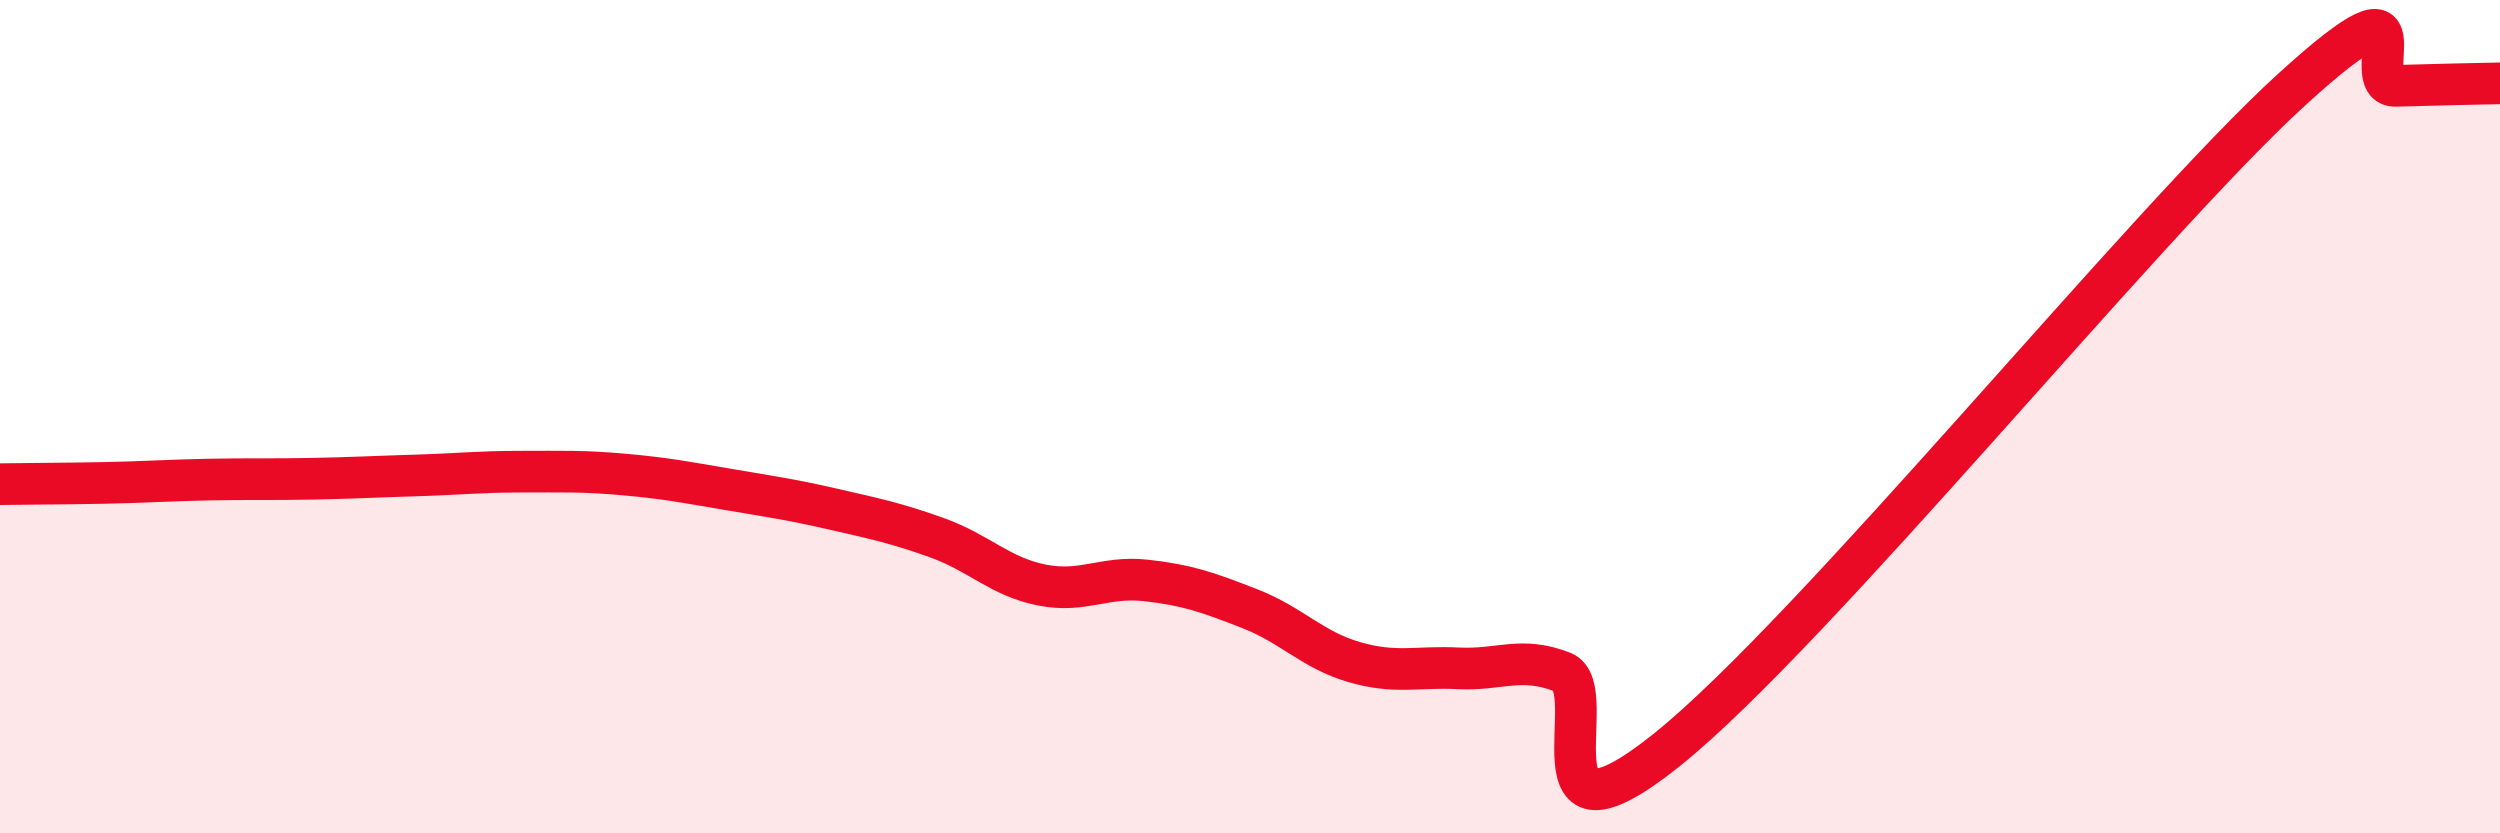 
    <svg width="60" height="20" viewBox="0 0 60 20" xmlns="http://www.w3.org/2000/svg">
      <path
        d="M 0,11.62 C 0.5,11.61 1.5,11.61 2.5,11.59 C 3.5,11.57 4,11.53 5,11.51 C 6,11.49 6.5,11.51 7.5,11.49 C 8.5,11.47 9,11.44 10,11.41 C 11,11.38 11.5,11.32 12.5,11.32 C 13.5,11.32 14,11.3 15,11.39 C 16,11.48 16.5,11.58 17.5,11.75 C 18.5,11.92 19,11.99 20,12.22 C 21,12.45 21.5,12.55 22.5,12.91 C 23.5,13.27 24,13.84 25,14.04 C 26,14.24 26.5,13.82 27.5,13.93 C 28.5,14.04 29,14.22 30,14.61 C 31,15 31.5,15.6 32.5,15.89 C 33.5,16.18 34,15.99 35,16.04 C 36,16.09 36.5,15.74 37.5,16.13 C 38.5,16.52 36.5,20.8 40,18 C 43.5,15.2 51.5,5.34 55,2.15 C 58.5,-1.04 56.5,2.09 57.5,2.06 C 58.5,2.03 59.5,2.01 60,2L60 20L0 20Z"
        fill="#EB0A25"
        opacity="0.1"
        stroke-linecap="round"
        stroke-linejoin="round"
      />
      <path
        d="M 0,11.62 C 0.5,11.61 1.5,11.61 2.5,11.59 C 3.5,11.57 4,11.53 5,11.51 C 6,11.49 6.5,11.51 7.5,11.49 C 8.5,11.47 9,11.44 10,11.41 C 11,11.38 11.5,11.32 12.5,11.32 C 13.5,11.32 14,11.3 15,11.39 C 16,11.48 16.5,11.58 17.5,11.75 C 18.5,11.92 19,11.99 20,12.22 C 21,12.45 21.5,12.55 22.5,12.91 C 23.5,13.27 24,13.84 25,14.04 C 26,14.24 26.5,13.82 27.5,13.93 C 28.5,14.04 29,14.22 30,14.61 C 31,15 31.5,15.6 32.5,15.89 C 33.5,16.18 34,15.99 35,16.04 C 36,16.09 36.5,15.74 37.5,16.13 C 38.5,16.52 36.5,20.8 40,18 C 43.5,15.2 51.5,5.34 55,2.15 C 58.5,-1.04 56.5,2.09 57.5,2.06 C 58.5,2.03 59.5,2.01 60,2"
        stroke="#EB0A25"
        stroke-width="1"
        fill="none"
        stroke-linecap="round"
        stroke-linejoin="round"
      />
    </svg>
  